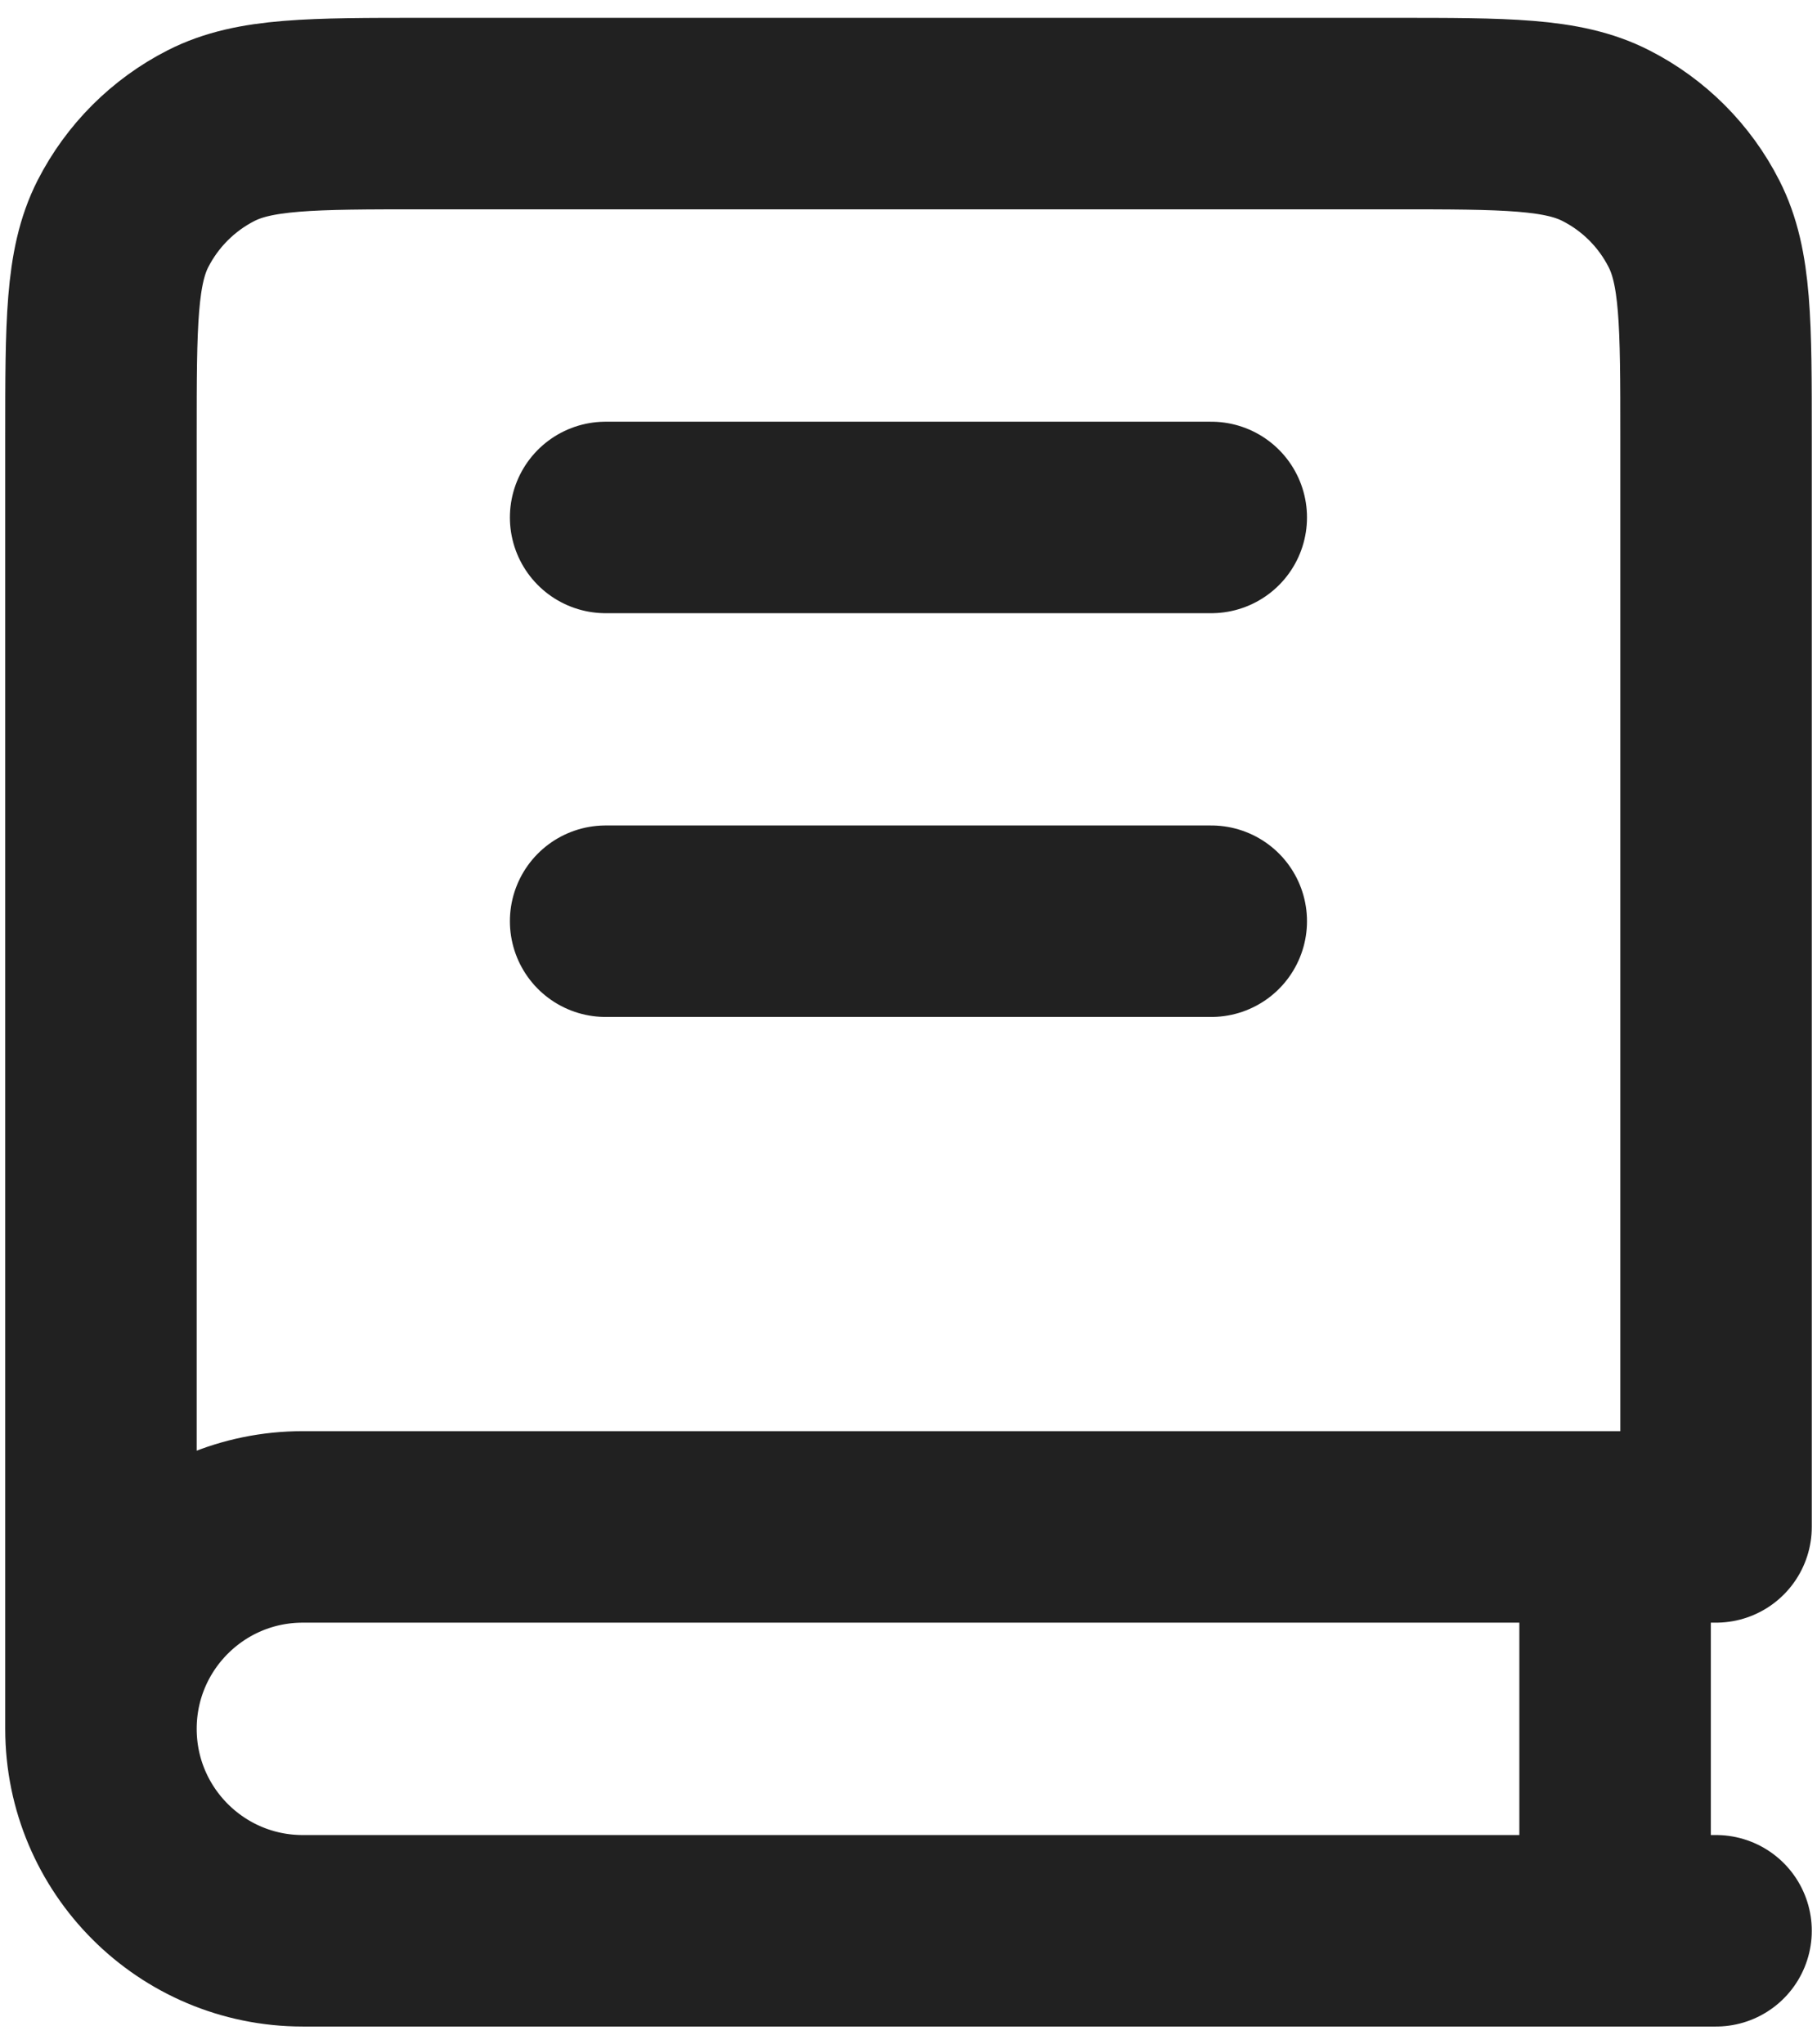 <svg width="16" height="18" viewBox="0 0 16 18" fill="none" xmlns="http://www.w3.org/2000/svg">
<path d="M0.889 15.222V3.844C0.889 2.849 0.889 2.351 1.082 1.971C1.253 1.636 1.525 1.364 1.859 1.194C2.24 1 2.737 1 3.733 1H12.266C13.262 1 13.76 1 14.14 1.194C14.475 1.364 14.747 1.636 14.917 1.971C15.111 2.351 15.111 2.849 15.111 3.844V13.444H2.666C1.685 13.444 0.889 14.24 0.889 15.222ZM0.889 15.222C0.889 16.204 1.685 17 2.666 17H15.111M5.333 4.556H10.666M5.333 8.111H10.666M14.222 13.444V17" stroke="#212121" stroke-width="1.686" stroke-linecap="round" stroke-linejoin="round"/>
</svg>
